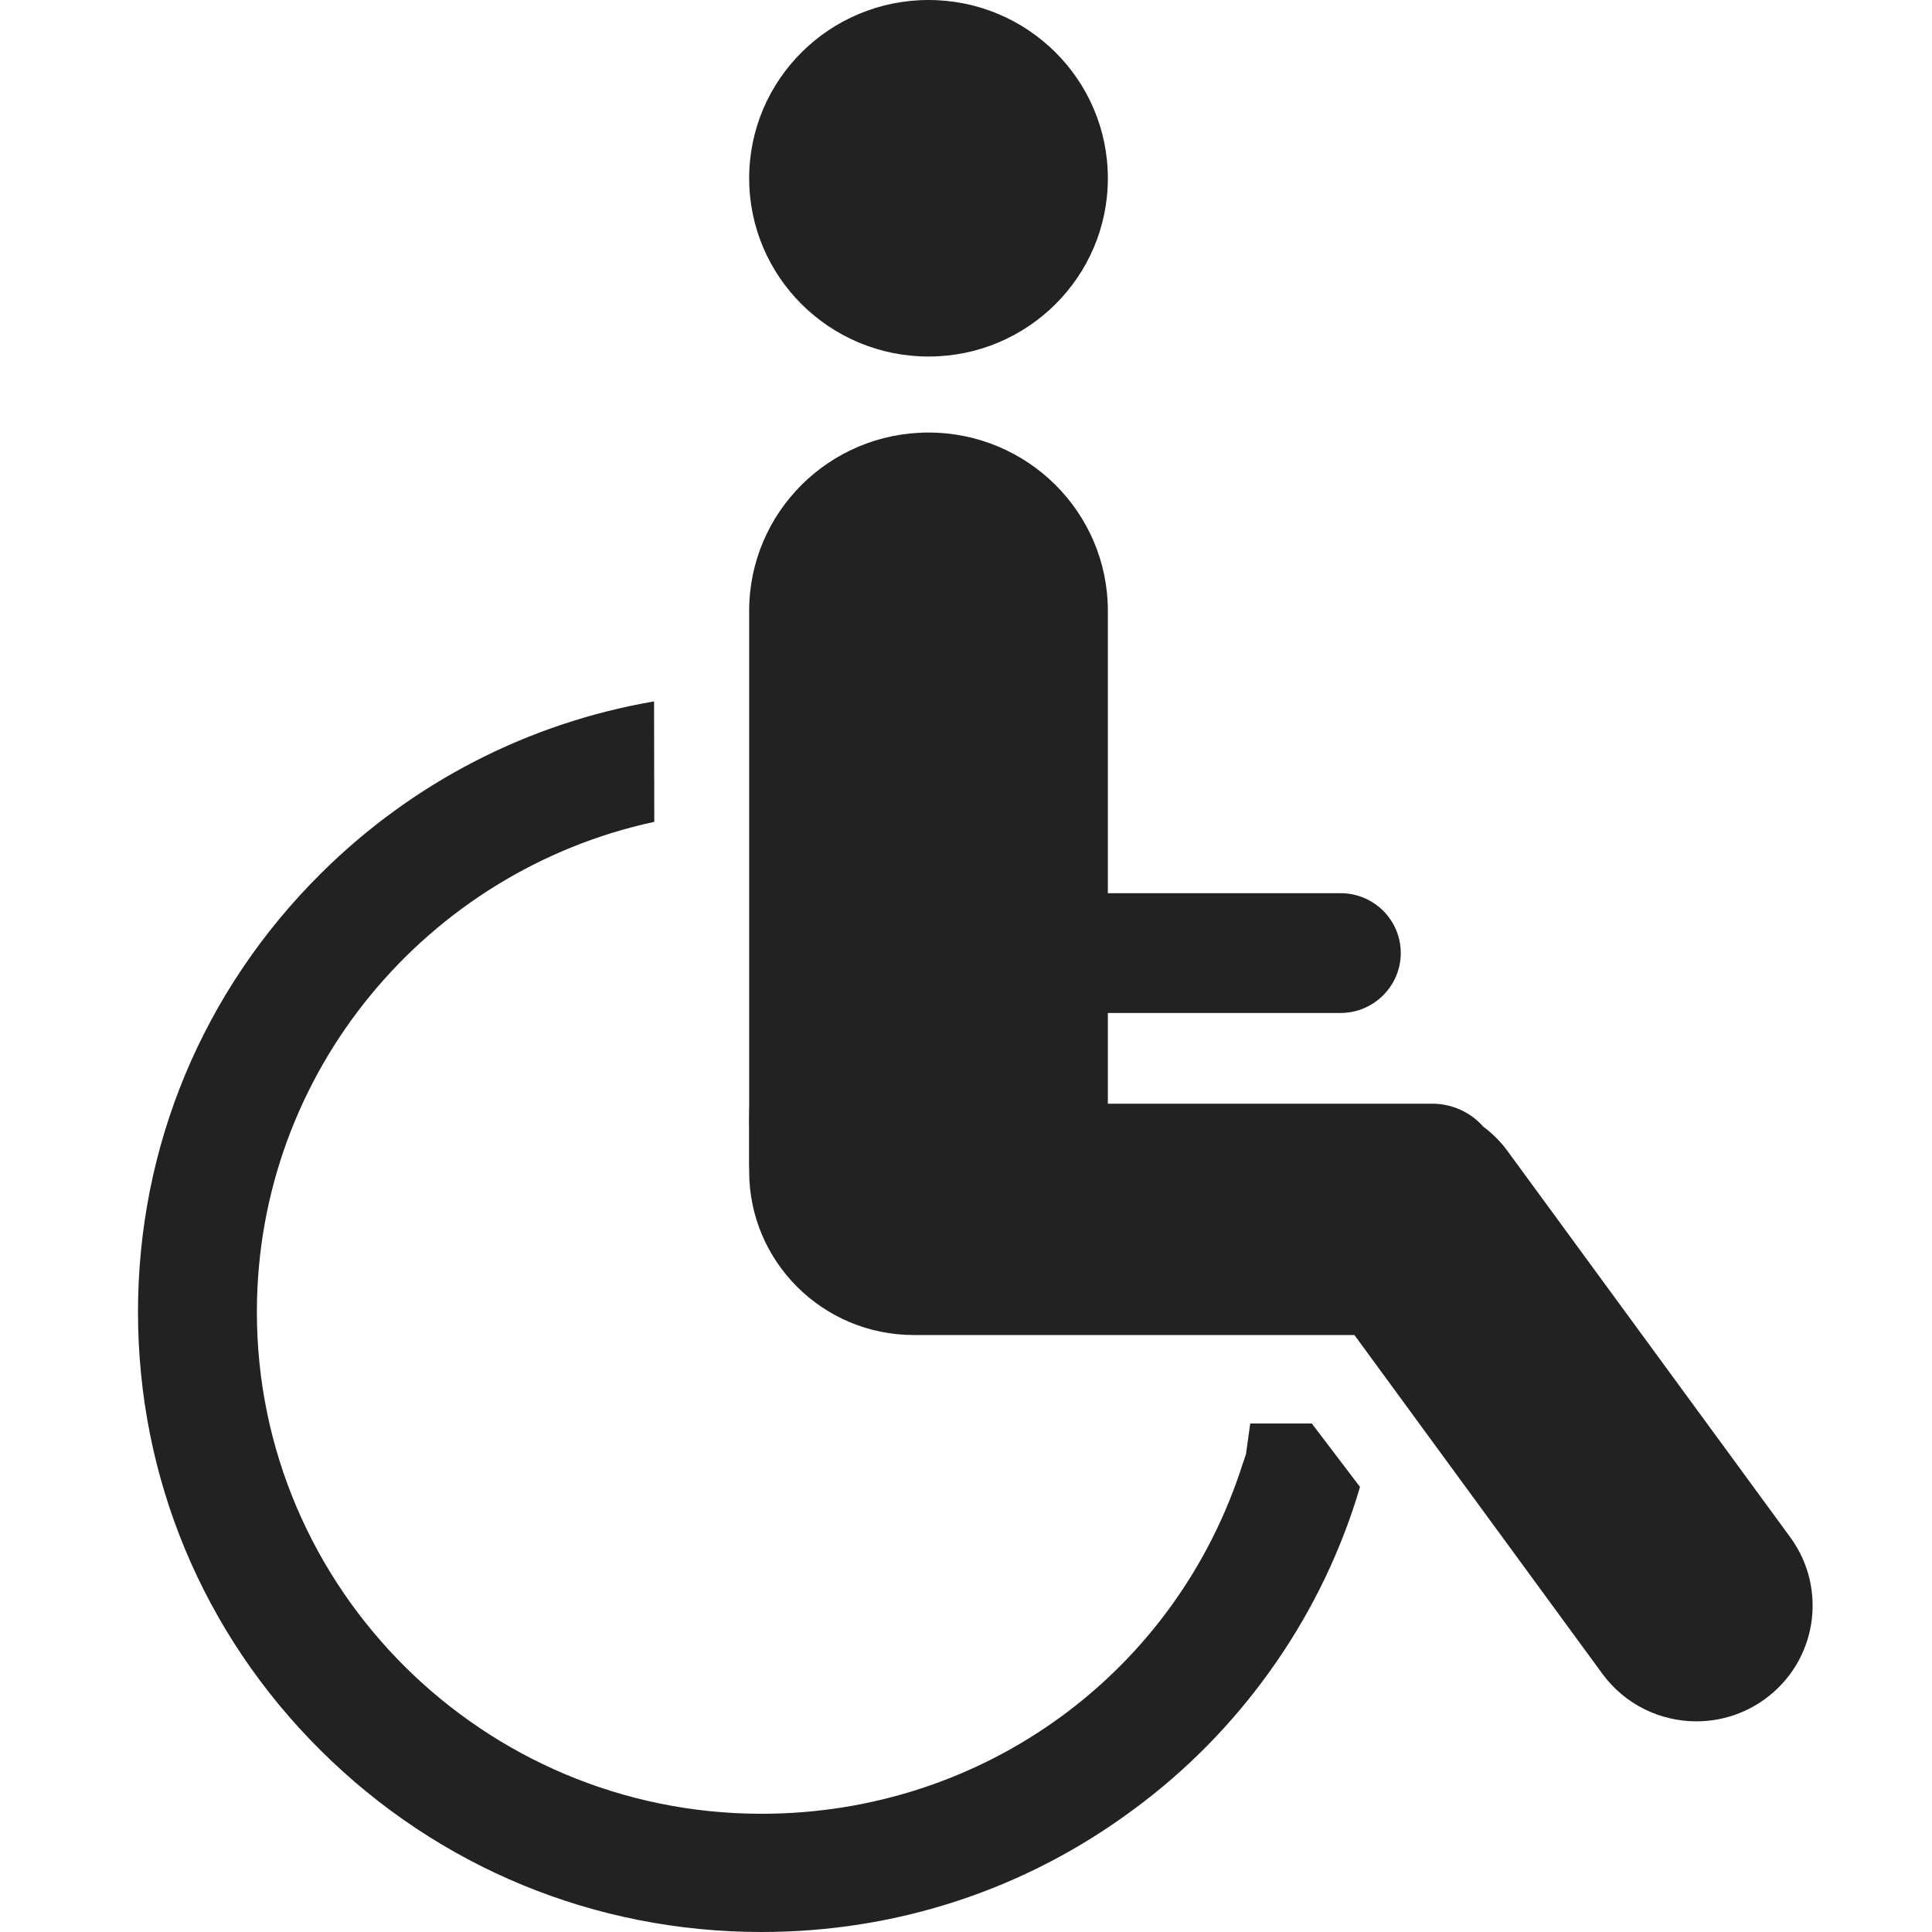 <svg width="26" height="26" viewBox="0 0 26 26" fill="none" xmlns="http://www.w3.org/2000/svg">
<g clip-path="url(#clip0_5_15)">
<path d="M12.496 4.798C13.828 4.798 14.909 3.724 14.909 2.399C14.909 1.074 13.828 0 12.496 0C11.163 0 10.082 1.074 10.082 2.399C10.082 3.724 11.163 4.798 12.496 4.798Z" fill="#222222"/>
<path d="M23.749 22.867C23.471 23.069 23.148 23.165 22.829 23.165C22.346 23.165 21.87 22.942 21.564 22.525L18.227 17.966H12.297C11.074 17.966 10.082 16.98 10.082 15.764C10.082 15.726 10.08 15.687 10.08 15.649C10.08 15.637 10.08 15.626 10.08 15.614V15.171C10.077 15.068 10.082 14.965 10.082 14.855V8.22C10.082 6.897 11.161 5.821 12.495 5.821C13.162 5.821 13.766 6.091 14.202 6.524C14.638 6.958 14.909 7.557 14.909 8.22V12.02H18.041C18.488 12.02 18.851 12.381 18.851 12.826C18.851 13.049 18.759 13.25 18.613 13.395C18.467 13.541 18.265 13.632 18.041 13.632H14.909V14.853H19.273C19.547 14.853 19.794 14.972 19.961 15.162C20.084 15.253 20.195 15.363 20.289 15.492L24.095 20.691C24.602 21.389 24.448 22.361 23.749 22.867Z" fill="#222222"/>
<path d="M18.302 20.01C18.288 20.061 18.272 20.108 18.258 20.157C17.994 20.994 17.598 21.783 17.084 22.498C16.577 23.205 15.964 23.828 15.262 24.346C13.806 25.428 12.071 26 10.249 26C8.008 26 5.901 25.133 4.315 23.556C2.729 21.98 1.857 19.885 1.857 17.657C1.857 15.43 2.729 13.335 4.315 11.758C5.552 10.528 7.11 9.73 8.802 9.439L8.805 11.06C5.75 11.719 3.457 14.427 3.457 17.657C3.457 21.38 6.505 24.409 10.249 24.409C13.235 24.409 15.839 22.509 16.73 19.679L16.733 19.675L16.768 19.567L16.825 19.157H17.654L18.302 20.01Z" fill="#222222"/>
</g>
<defs>
<clipPath id="clip0_5_15">
<rect width="26" height="26" fill="white"/>
</clipPath>
</defs>
</svg>
